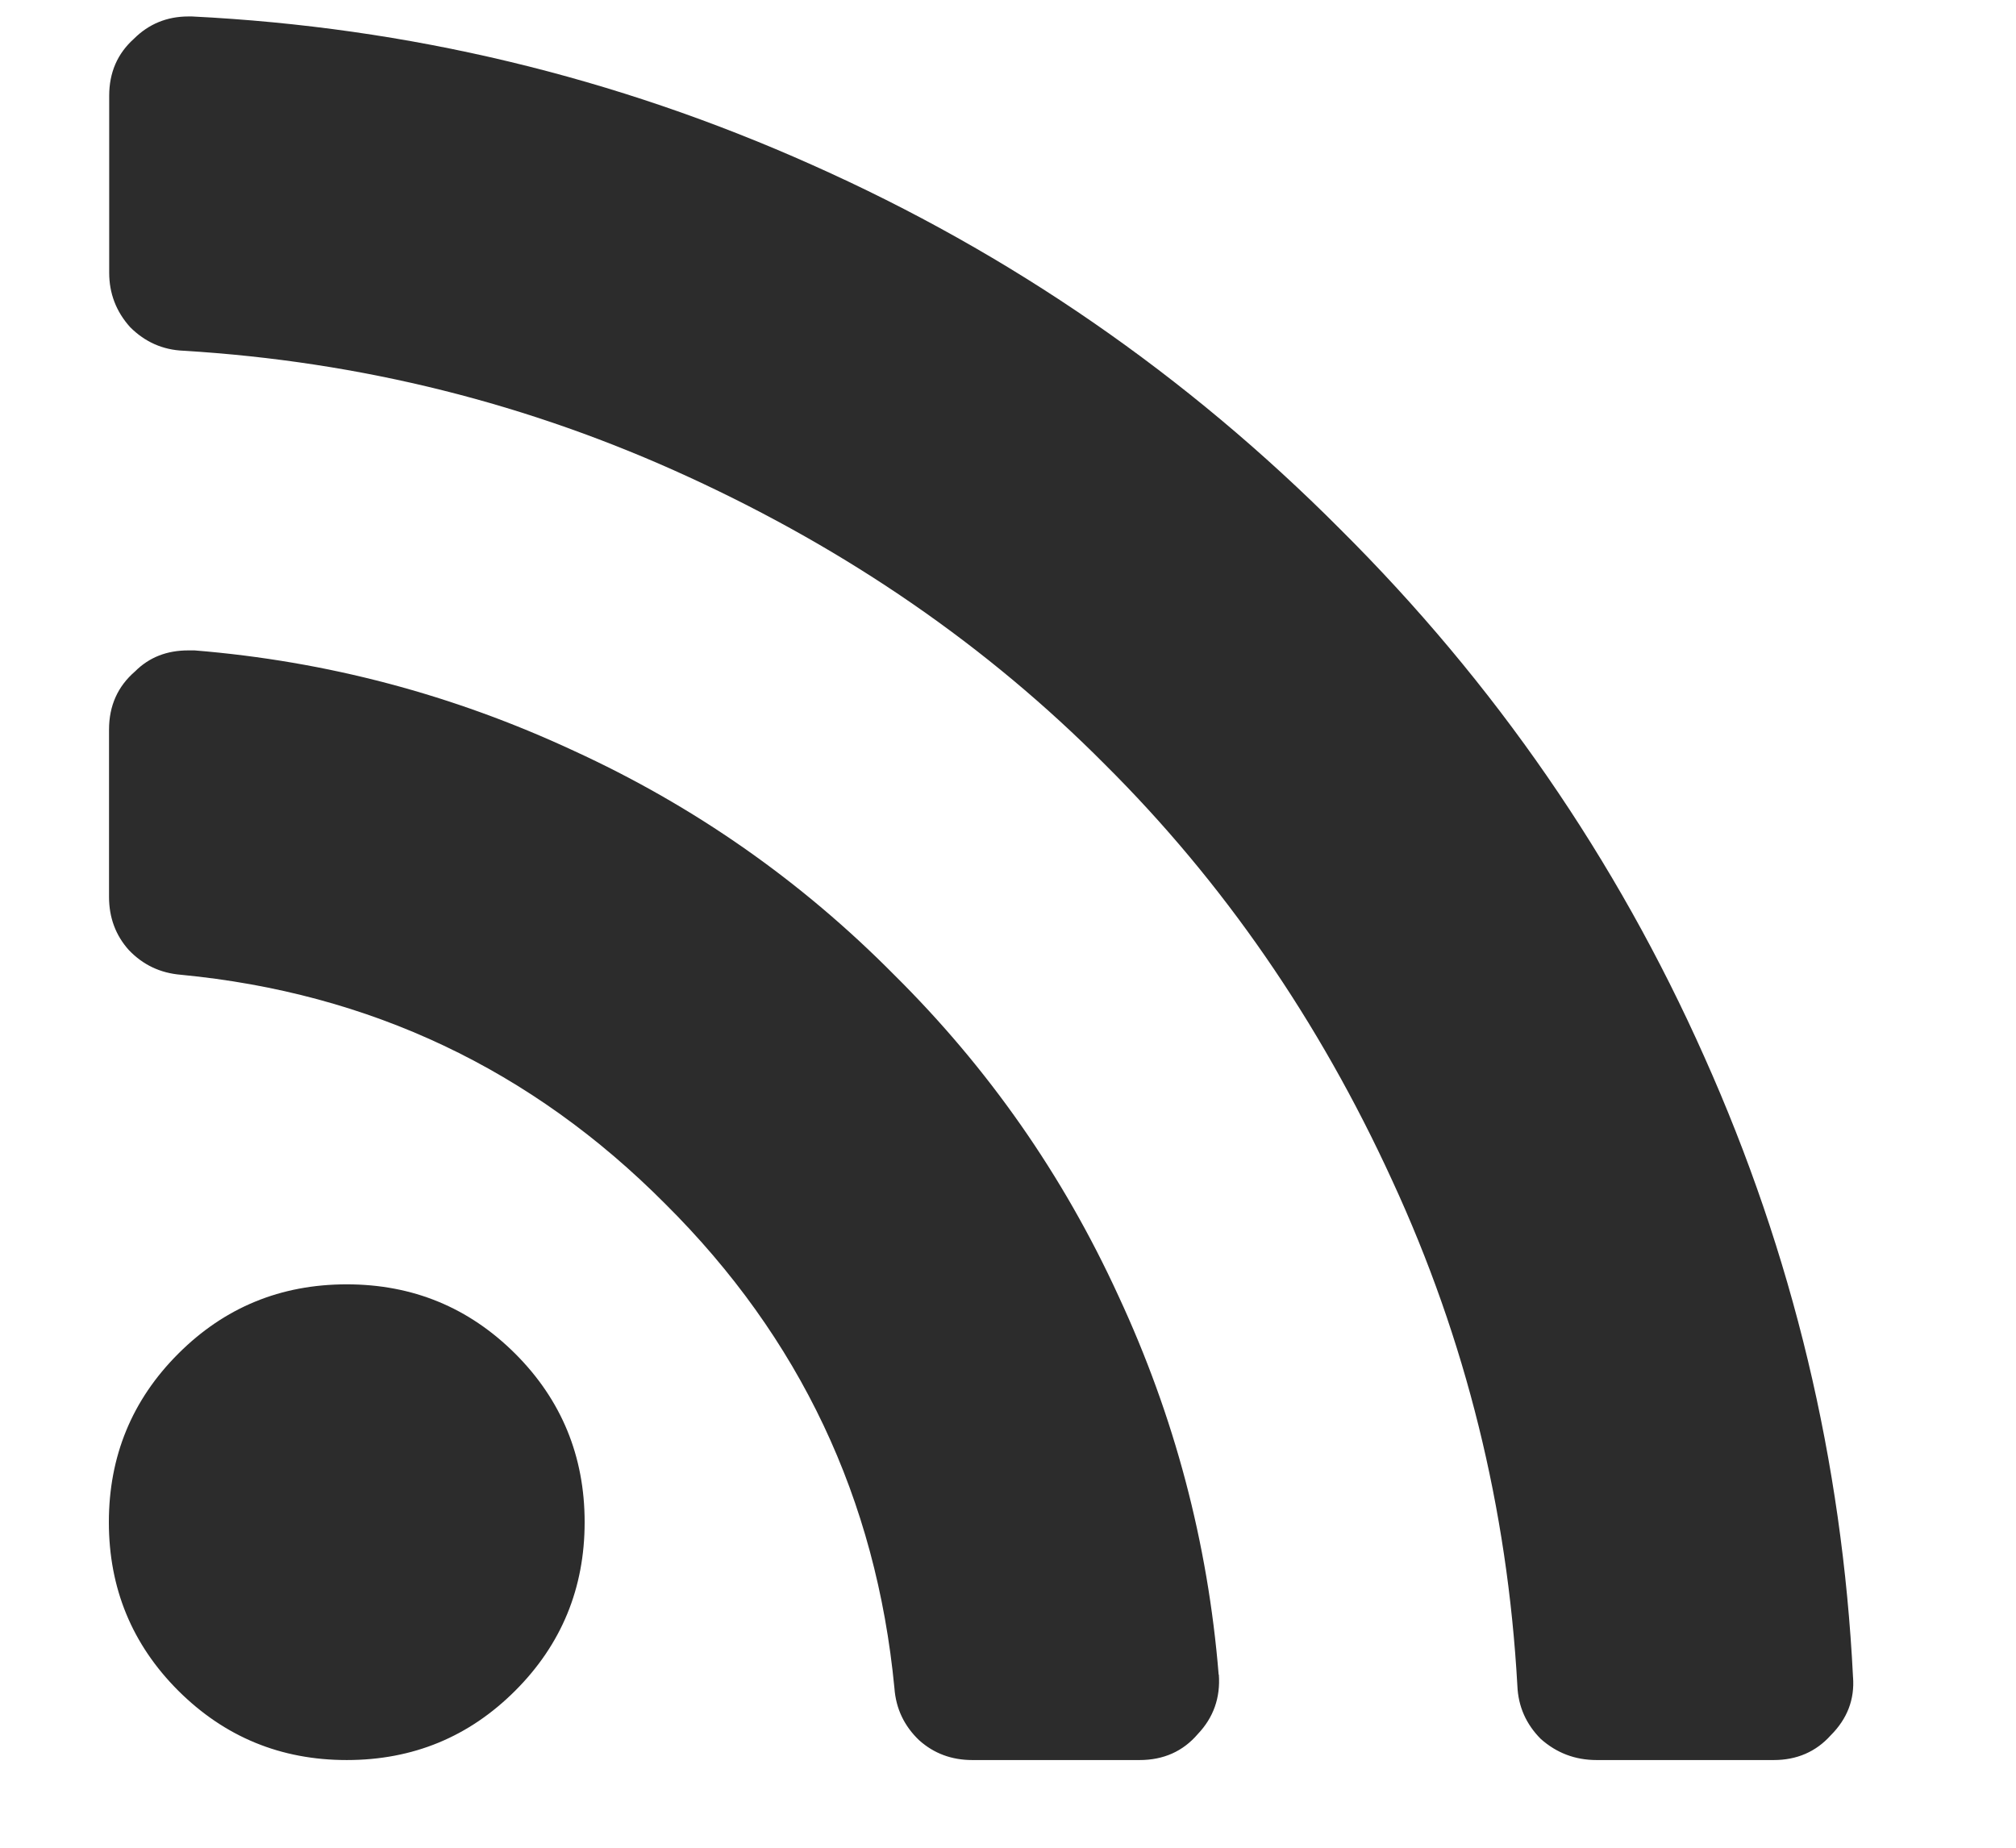 <svg fill="none" height="11" viewBox="0 0 12 11" width="12" xmlns="http://www.w3.org/2000/svg"><path d="m3.067 8.059c.275.275.413.61.413 1.003 0 .393-.138.728-.413 1.003-.275.275-.609.413-1.003.413-.393 0-.727-.138-1.003-.413-.275-.275-.413-.61-.413-1.003 0-.393.138-.728.413-1.003.275-.275.609-.413 1.003-.413.393 0 .727.138 1.003.413zm4.188 1.91c.01.138-.032.256-.125.354-.088.103-.204.155-.347.155h-.995c-.123 0-.229-.039-.317-.118-.088-.084-.138-.187-.147-.31-.108-1.126-.563-2.087-1.364-2.883-.796-.801-1.757-1.256-2.883-1.364-.123-.01-.226-.059-.31-.147-.079-.088-.118-.194-.118-.317v-.995c0-.143.052-.258.155-.347.084-.084.189-.125.317-.125h.037c.786.064 1.538.263 2.256.597.718.329 1.354.774 1.909 1.335.56.555 1.005 1.192 1.334 1.91.334.718.533 1.47.597 2.256zm3.775.015c.01.133-.034.248-.133.347-.088.098-.202.147-.339.147h-1.054c-.128 0-.238-.042-.332-.125-.088-.088-.135-.194-.14-.317-.059-1.057-.307-2.06-.745-3.008-.437-.954-1.008-1.779-1.71-2.477-.698-.703-1.524-1.273-2.477-1.711-.949-.437-1.951-.688-3.008-.752-.123-.005-.229-.052-.317-.14-.084-.093-.125-.202-.125-.324v-1.054c0-.138.049-.251.147-.339.088-.088.197-.133.324-.133h.022c1.288.064 2.519.359 3.694.885 1.18.526 2.226 1.249 3.141 2.168.919.914 1.642 1.961 2.167 3.141.526 1.175.821 2.406.885 3.694z" fill="#2c2c2c"/></svg>